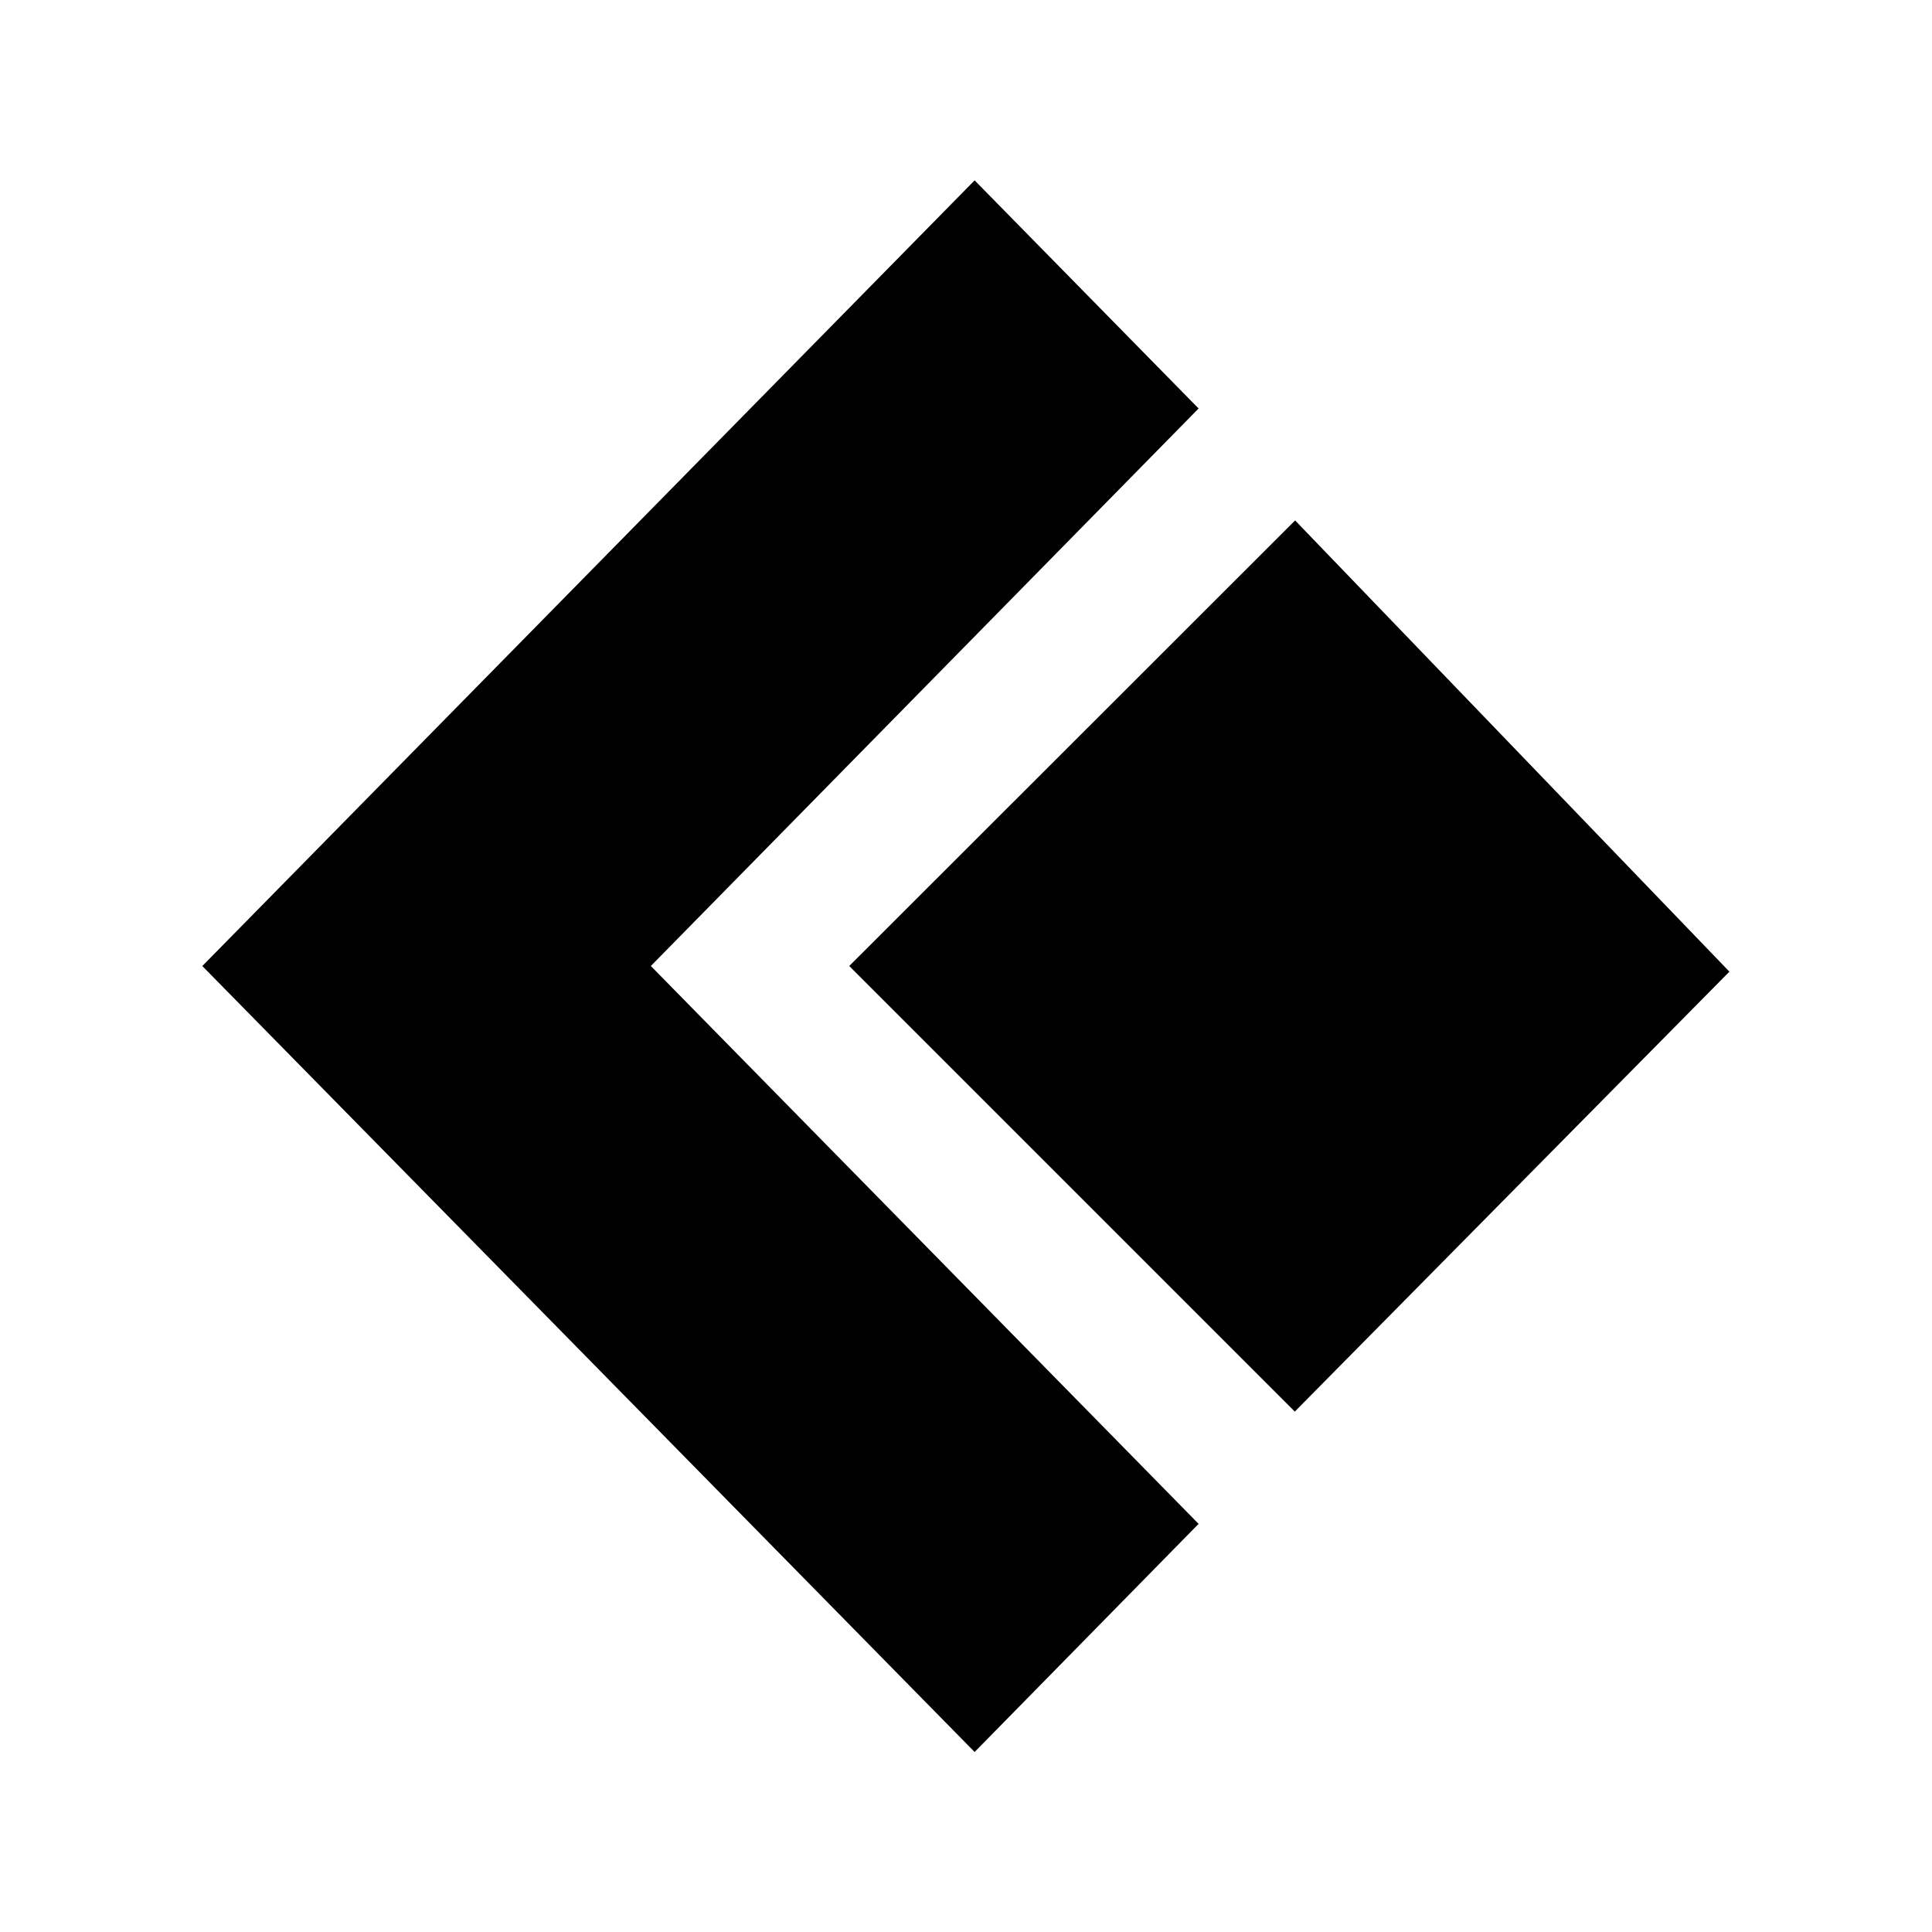 <?xml version="1.0" encoding="UTF-8"?>
<!-- Uploaded to: ICON Repo, www.iconrepo.com, Generator: ICON Repo Mixer Tools -->
<svg fill="#000000" width="800px" height="800px" version="1.1" viewBox="144 144 512 512" xmlns="http://www.w3.org/2000/svg">
 <g>
  <path d="m316.48 400 145.16 147.84-59.355 60.457-204.67-208.29 204.67-208.21 59.355 60.457z"/>
  <path d="m487.22 281.92 115.09 119.58-115.17 116.58-118.08-118.08z"/>
 </g>
</svg>
